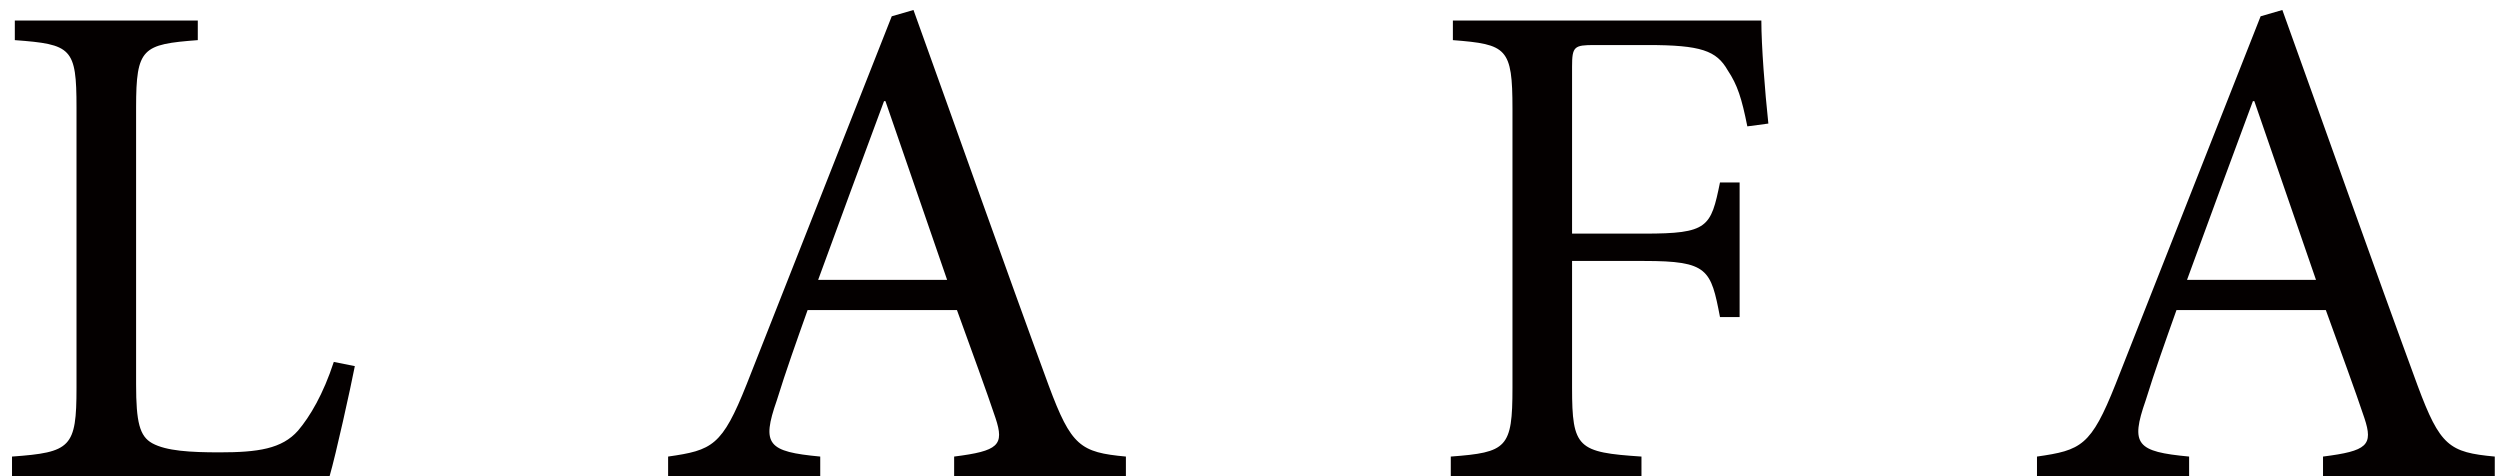 <svg width="189" height="36" viewBox="0 0 189 36" fill="none" xmlns="http://www.w3.org/2000/svg">
<path d="M25.235 27.361L26.825 27.679C26.507 29.322 25.394 34.357 24.917 36H0.908V34.516C5.36 34.198 5.784 33.827 5.784 29.322V8.122C5.784 3.617 5.413 3.352 1.12 3.034V1.55H14.953V3.034C10.766 3.352 10.289 3.617 10.289 8.122V29.057C10.289 31.919 10.554 32.979 11.508 33.509C12.568 34.092 14.37 34.198 16.596 34.198C19.511 34.198 21.313 33.933 22.532 32.555C23.433 31.495 24.44 29.799 25.235 27.361ZM85.118 36H72.133V34.516C75.472 34.092 75.949 33.668 75.26 31.601C74.571 29.534 73.511 26.672 72.345 23.439H61.056C60.208 25.824 59.413 28.05 58.724 30.276C57.558 33.615 58.035 34.145 62.01 34.516V36H50.509V34.516C53.848 34.039 54.59 33.721 56.445 29.057L67.416 1.232L69.059 0.755C72.345 9.871 75.896 19.941 79.288 29.163C80.984 33.721 81.673 34.198 85.118 34.516V36ZM71.603 21.16L66.939 7.645H66.833C65.137 12.203 63.441 16.814 61.851 21.16H71.603ZM133.688 9.341L132.098 9.553C131.674 7.433 131.356 6.426 130.614 5.313C129.766 3.829 128.6 3.405 124.572 3.405H120.544C119.007 3.405 118.848 3.511 118.848 5.048V17.662H124.307C129.13 17.662 129.342 17.185 130.031 13.793H131.515V23.969H130.031C129.342 20.365 129.13 19.729 124.307 19.729H118.848V29.322C118.848 33.88 119.272 34.198 124.095 34.516V36H109.679V34.516C113.919 34.198 114.343 33.88 114.343 29.322V8.228C114.343 3.617 113.919 3.352 109.838 3.034V1.55H133.158C133.158 3.458 133.423 6.85 133.688 9.341ZM188.605 36H175.62V34.516C178.959 34.092 179.436 33.668 178.747 31.601C178.058 29.534 176.998 26.672 175.832 23.439H164.543C163.695 25.824 162.9 28.05 162.211 30.276C161.045 33.615 161.522 34.145 165.497 34.516V36H153.996V34.516C157.335 34.039 158.077 33.721 159.932 29.057L170.903 1.232L172.546 0.755C175.832 9.871 179.383 19.941 182.775 29.163C184.471 33.721 185.16 34.198 188.605 34.516V36ZM175.09 21.16L170.426 7.645H170.32C168.624 12.203 166.928 16.814 165.338 21.16H175.09Z" fill="#040000"/>
</svg>
